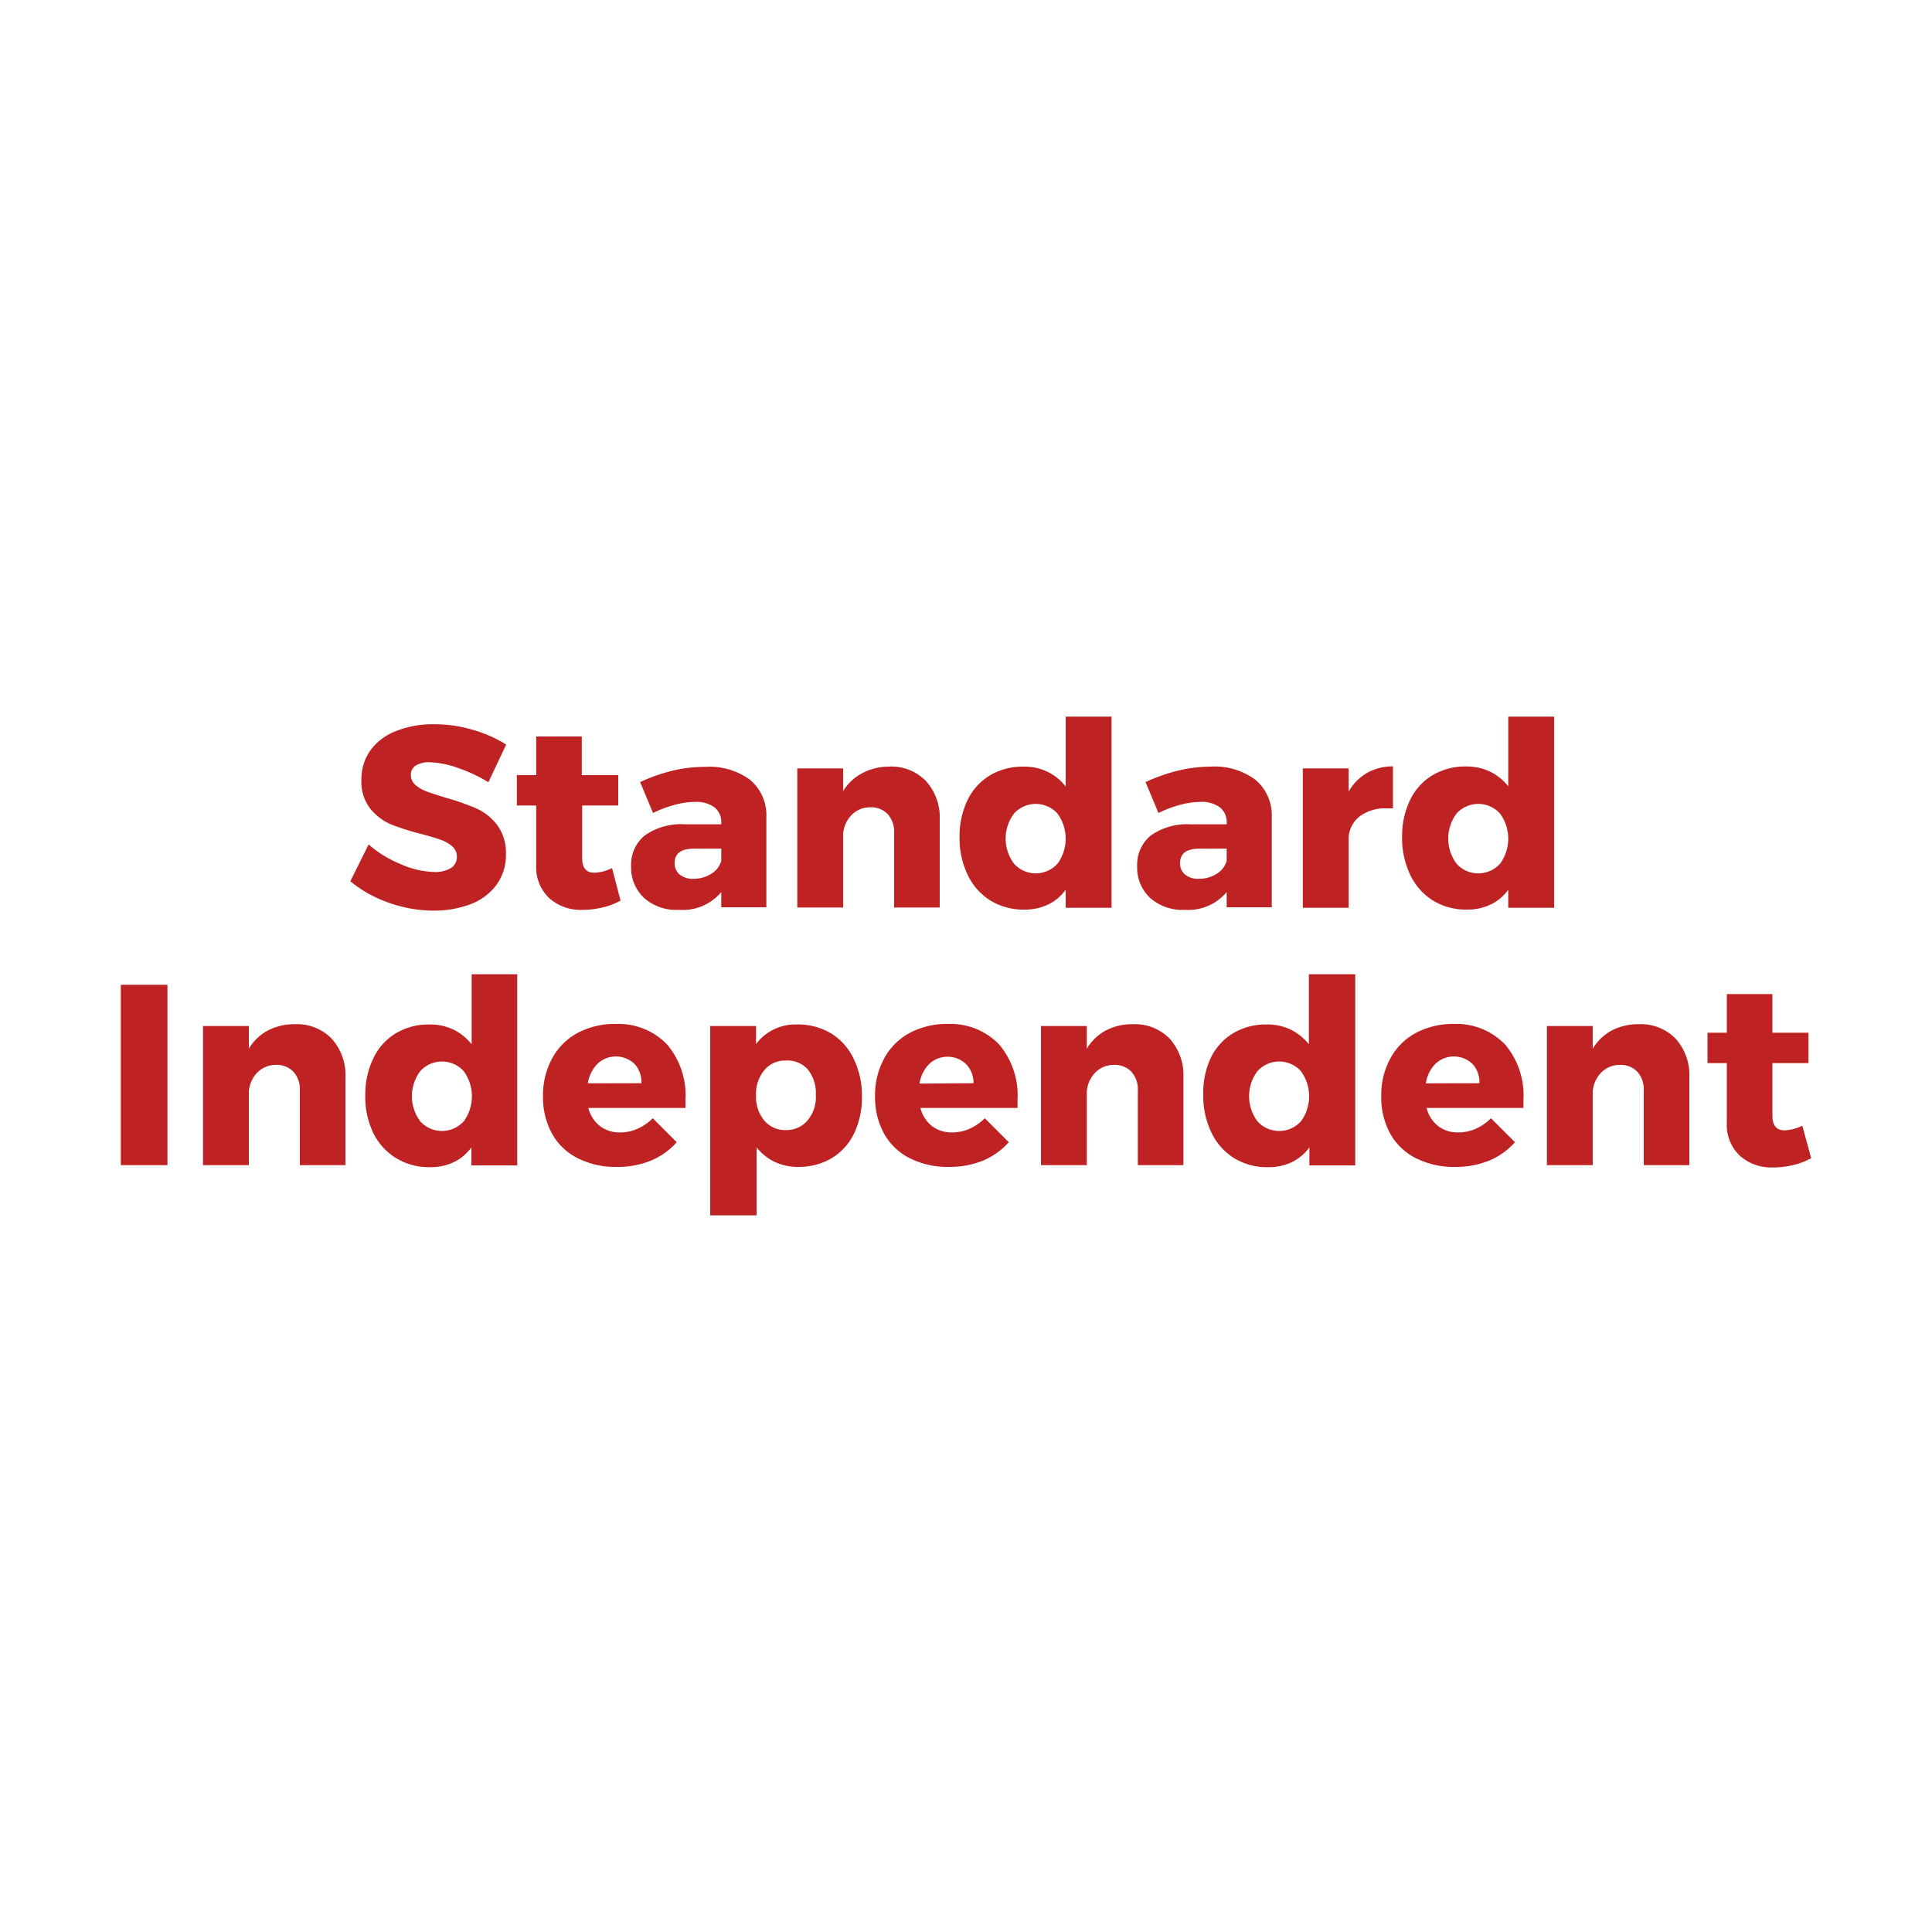 <svg id="Layer_1" data-name="Layer 1" xmlns="http://www.w3.org/2000/svg" viewBox="0 0 150 150"><defs><style>.cls-1{fill:#be2222;}</style></defs><path class="cls-1" d="M35.49,59.6a7.07,7.07,0,0,0-2.13-.42,2,2,0,0,0-1.07.25.82.82,0,0,0-.39.73,1,1,0,0,0,.34.77,2.68,2.68,0,0,0,.84.5c.33.13.83.29,1.48.49a19.25,19.25,0,0,1,2.41.84,4.22,4.22,0,0,1,1.63,1.29,3.61,3.61,0,0,1,.68,2.27,3.91,3.91,0,0,1-.74,2.39,4.45,4.45,0,0,1-2,1.49,8,8,0,0,1-2.87.5,10.28,10.28,0,0,1-3.47-.61,9.54,9.54,0,0,1-3-1.67l1.42-2.86a8.76,8.76,0,0,0,2.51,1.54,6.85,6.85,0,0,0,2.57.6A2.37,2.37,0,0,0,35,67.4a1,1,0,0,0,.47-.88,1,1,0,0,0-.35-.8,2.68,2.68,0,0,0-.88-.51c-.35-.13-.85-.28-1.49-.45A19.66,19.66,0,0,1,30.34,64a4.21,4.21,0,0,1-1.61-1.24,3.39,3.39,0,0,1-.67-2.21,3.85,3.85,0,0,1,.69-2.28,4.37,4.37,0,0,1,2-1.51,7.69,7.69,0,0,1,2.95-.53,10.61,10.61,0,0,1,3,.43,10,10,0,0,1,2.6,1.15l-1.38,2.92A12.3,12.3,0,0,0,35.49,59.6Z"/><path class="cls-1" d="M48.18,69.92a5.36,5.36,0,0,1-1.38.53,6.5,6.5,0,0,1-1.58.19,3.66,3.66,0,0,1-2.59-.92,3.29,3.29,0,0,1-1-2.54V62.54h-1.5V60.18h1.5v-3h3.54v3H48v2.36h-2.8v4.08c0,.76.31,1.14.94,1.14a3.44,3.44,0,0,0,1.38-.36Z"/><path class="cls-1" d="M58.24,60.55a3.59,3.59,0,0,1,1.26,2.89v7H56V69.26a3.89,3.89,0,0,1-3.26,1.38A3.79,3.79,0,0,1,50,69.71a3.21,3.21,0,0,1-1-2.45,2.91,2.91,0,0,1,1.07-2.4A4.88,4.88,0,0,1,53.18,64H56v-.12a1.45,1.45,0,0,0-.53-1.2,2.4,2.4,0,0,0-1.53-.42,6.06,6.06,0,0,0-1.53.22,9.15,9.15,0,0,0-1.71.64l-1-2.4a13.72,13.72,0,0,1,2.53-.89,10.91,10.91,0,0,1,2.51-.29A5.29,5.29,0,0,1,58.24,60.55Zm-3,7.28a1.71,1.71,0,0,0,.76-1v-.94H53.88c-1,0-1.5.37-1.5,1.12a1.11,1.11,0,0,0,.39.89,1.61,1.61,0,0,0,1.07.33A2.52,2.52,0,0,0,55.24,67.83Z"/><path class="cls-1" d="M71.89,60.64a4.2,4.2,0,0,1,1.07,3v6.82H69.42v-5.8a2,2,0,0,0-.5-1.45,1.76,1.76,0,0,0-1.34-.53,2,2,0,0,0-1.45.58,2.37,2.37,0,0,0-.67,1.48v5.72H61.9V59.66h3.56v1.76A3.82,3.82,0,0,1,67,60,4.41,4.41,0,0,1,69,59.52,3.74,3.74,0,0,1,71.89,60.64Z"/><path class="cls-1" d="M86.3,55.64V70.48H82.74v-1.4a3.6,3.6,0,0,1-1.37,1.15,4.17,4.17,0,0,1-1.83.39,4.91,4.91,0,0,1-2.64-.7,4.71,4.71,0,0,1-1.77-2A6.51,6.51,0,0,1,74.5,65a6.42,6.42,0,0,1,.62-2.88,4.51,4.51,0,0,1,1.74-1.92,4.94,4.94,0,0,1,2.6-.68,4.21,4.21,0,0,1,1.87.4,4.08,4.08,0,0,1,1.41,1.14V55.64ZM82.1,67.07a3.31,3.31,0,0,0,0-3.91,2.28,2.28,0,0,0-3.37,0,3.25,3.25,0,0,0,0,3.9,2.27,2.27,0,0,0,3.37,0Z"/><path class="cls-1" d="M97.48,60.55a3.59,3.59,0,0,1,1.26,2.89v7h-3.5V69.26A3.89,3.89,0,0,1,92,70.64a3.79,3.79,0,0,1-2.71-.93,3.21,3.21,0,0,1-1-2.45,2.91,2.91,0,0,1,1.07-2.4A4.88,4.88,0,0,1,92.42,64h2.82v-.12a1.45,1.45,0,0,0-.53-1.2,2.4,2.4,0,0,0-1.53-.42,6.06,6.06,0,0,0-1.53.22,9.15,9.15,0,0,0-1.71.64l-1-2.4a13.72,13.72,0,0,1,2.53-.89A10.91,10.91,0,0,1,94,59.52,5.29,5.29,0,0,1,97.48,60.55Zm-3,7.28a1.71,1.71,0,0,0,.76-1v-.94H93.12c-1,0-1.5.37-1.5,1.12a1.11,1.11,0,0,0,.39.89,1.61,1.61,0,0,0,1.07.33A2.52,2.52,0,0,0,94.48,67.83Z"/><path class="cls-1" d="M106.15,60a4.1,4.1,0,0,1,2-.5v3.26l-.54,0a3.31,3.31,0,0,0-2,.59,2.26,2.26,0,0,0-.9,1.61v5.52h-3.56V59.66h3.56v1.8A3.85,3.85,0,0,1,106.15,60Z"/><path class="cls-1" d="M120.66,55.64V70.48H117.1v-1.4a3.6,3.6,0,0,1-1.37,1.15,4.17,4.17,0,0,1-1.83.39,4.91,4.91,0,0,1-2.64-.7,4.71,4.71,0,0,1-1.77-2,6.51,6.51,0,0,1-.63-2.93,6.42,6.42,0,0,1,.62-2.88,4.51,4.51,0,0,1,1.74-1.92,4.94,4.94,0,0,1,2.6-.68,4.21,4.21,0,0,1,1.87.4,4.08,4.08,0,0,1,1.41,1.14V55.64Zm-4.2,11.43a3.31,3.31,0,0,0,0-3.91,2.28,2.28,0,0,0-3.37,0,3.25,3.25,0,0,0,0,3.9,2.27,2.27,0,0,0,3.37,0Z"/><path class="cls-1" d="M9.38,76.46H13v14H9.38Z"/><path class="cls-1" d="M25.75,80.64a4.2,4.2,0,0,1,1.07,3v6.82H23.28v-5.8a2,2,0,0,0-.5-1.45,1.76,1.76,0,0,0-1.34-.53,2,2,0,0,0-1.45.58,2.37,2.37,0,0,0-.67,1.48v5.72H15.76V79.66h3.56v1.76A3.82,3.82,0,0,1,20.81,80a4.41,4.41,0,0,1,2.09-.48A3.74,3.74,0,0,1,25.75,80.64Z"/><path class="cls-1" d="M40.16,75.64V90.48H36.6v-1.4a3.6,3.6,0,0,1-1.37,1.15,4.17,4.17,0,0,1-1.83.39,4.91,4.91,0,0,1-2.64-.7A4.71,4.71,0,0,1,29,88,6.51,6.51,0,0,1,28.36,85,6.42,6.42,0,0,1,29,82.14a4.51,4.51,0,0,1,1.74-1.92,4.94,4.94,0,0,1,2.6-.68,4.21,4.21,0,0,1,1.87.4,4.08,4.08,0,0,1,1.41,1.14V75.64ZM36,87.07a3.31,3.31,0,0,0,0-3.91,2.28,2.28,0,0,0-3.37,0,3.25,3.25,0,0,0,0,3.9,2.27,2.27,0,0,0,3.37,0Z"/><path class="cls-1" d="M51.8,81.1a6.11,6.11,0,0,1,1.42,4.28c0,.28,0,.49,0,.64H45.68a2.59,2.59,0,0,0,.9,1.41,2.48,2.48,0,0,0,1.56.49,3.3,3.3,0,0,0,1.35-.28,3.91,3.91,0,0,0,1.19-.82l1.86,1.86a5.51,5.51,0,0,1-2,1.43,6.94,6.94,0,0,1-2.69.49,6.52,6.52,0,0,1-3-.68,4.67,4.67,0,0,1-2-1.92,5.84,5.84,0,0,1-.69-2.88,5.93,5.93,0,0,1,.7-2.93,4.85,4.85,0,0,1,2-2,6.13,6.13,0,0,1,3-.69A5.22,5.22,0,0,1,51.8,81.1Zm-2,3a2.06,2.06,0,0,0-.55-1.51,2.09,2.09,0,0,0-2.86,0,2.77,2.77,0,0,0-.75,1.52Z"/><path class="cls-1" d="M64.52,80.23a4.62,4.62,0,0,1,1.77,2,6.51,6.51,0,0,1,.63,2.93A6.42,6.42,0,0,1,66.31,88a4.51,4.51,0,0,1-1.74,1.92A5,5,0,0,1,62,90.6a4.29,4.29,0,0,1-1.85-.39,4,4,0,0,1-1.41-1.13v5.28H55.14V79.66H58.7v1.4a3.83,3.83,0,0,1,3.18-1.52A5,5,0,0,1,64.52,80.23ZM62.69,87A2.84,2.84,0,0,0,63.34,85a2.89,2.89,0,0,0-.65-2A2.13,2.13,0,0,0,61,82.34a2.08,2.08,0,0,0-1.66.75,2.88,2.88,0,0,0-.64,2A2.84,2.84,0,0,0,59.34,87a2.11,2.11,0,0,0,1.66.74A2.15,2.15,0,0,0,62.69,87Z"/><path class="cls-1" d="M77.58,81.1A6.11,6.11,0,0,1,79,85.38c0,.28,0,.49,0,.64H71.46a2.59,2.59,0,0,0,.9,1.41,2.48,2.48,0,0,0,1.56.49,3.3,3.3,0,0,0,1.35-.28,3.91,3.91,0,0,0,1.19-.82l1.86,1.86a5.51,5.51,0,0,1-2,1.43,6.94,6.94,0,0,1-2.69.49,6.52,6.52,0,0,1-3-.68,4.67,4.67,0,0,1-2-1.92,5.84,5.84,0,0,1-.69-2.88,5.93,5.93,0,0,1,.7-2.93,4.85,4.85,0,0,1,2-2,6.13,6.13,0,0,1,3-.69A5.22,5.22,0,0,1,77.58,81.1Zm-2,3A2.06,2.06,0,0,0,75,82.61a2.09,2.09,0,0,0-2.86,0,2.77,2.77,0,0,0-.75,1.52Z"/><path class="cls-1" d="M90.81,80.64a4.2,4.2,0,0,1,1.07,3v6.82H88.34v-5.8a2,2,0,0,0-.5-1.45,1.76,1.76,0,0,0-1.34-.53,2,2,0,0,0-1.45.58,2.37,2.37,0,0,0-.67,1.48v5.72H80.82V79.66h3.56v1.76A3.82,3.82,0,0,1,85.87,80,4.41,4.41,0,0,1,88,79.52,3.74,3.74,0,0,1,90.81,80.64Z"/><path class="cls-1" d="M105.22,75.64V90.48h-3.56v-1.4a3.6,3.6,0,0,1-1.37,1.15,4.17,4.17,0,0,1-1.83.39,4.91,4.91,0,0,1-2.64-.7,4.71,4.71,0,0,1-1.77-2A6.51,6.51,0,0,1,93.42,85,6.42,6.42,0,0,1,94,82.14a4.51,4.51,0,0,1,1.74-1.92,4.94,4.94,0,0,1,2.6-.68,4.21,4.21,0,0,1,1.87.4,4.08,4.08,0,0,1,1.41,1.14V75.64ZM101,87.07a3.31,3.31,0,0,0,0-3.91,2.28,2.28,0,0,0-3.37,0,3.25,3.25,0,0,0,0,3.9,2.27,2.27,0,0,0,3.37,0Z"/><path class="cls-1" d="M116.86,81.1a6.11,6.11,0,0,1,1.42,4.28c0,.28,0,.49,0,.64h-7.52a2.59,2.59,0,0,0,.9,1.41,2.48,2.48,0,0,0,1.56.49,3.3,3.3,0,0,0,1.35-.28,3.91,3.91,0,0,0,1.19-.82l1.86,1.86a5.51,5.51,0,0,1-2,1.43,6.94,6.94,0,0,1-2.69.49,6.52,6.52,0,0,1-3-.68,4.67,4.67,0,0,1-2-1.92,5.84,5.84,0,0,1-.69-2.88,5.93,5.93,0,0,1,.7-2.93,4.85,4.85,0,0,1,2-2,6.13,6.13,0,0,1,3-.69A5.22,5.22,0,0,1,116.86,81.1Zm-2,3a2.06,2.06,0,0,0-.55-1.51,2.09,2.09,0,0,0-2.86,0,2.77,2.77,0,0,0-.75,1.52Z"/><path class="cls-1" d="M130.09,80.64a4.2,4.2,0,0,1,1.07,3v6.82h-3.54v-5.8a2,2,0,0,0-.5-1.45,1.76,1.76,0,0,0-1.34-.53,2,2,0,0,0-1.45.58,2.37,2.37,0,0,0-.67,1.48v5.72H120.1V79.66h3.56v1.76A3.82,3.82,0,0,1,125.15,80a4.41,4.41,0,0,1,2.09-.48A3.74,3.74,0,0,1,130.09,80.64Z"/><path class="cls-1" d="M140.62,89.92a5.36,5.36,0,0,1-1.38.53,6.5,6.5,0,0,1-1.58.19,3.66,3.66,0,0,1-2.59-.92,3.29,3.29,0,0,1-1-2.54V82.54h-1.5V80.18h1.5v-3h3.54v3h2.8v2.36h-2.8v4.08c0,.76.31,1.14.94,1.14a3.44,3.44,0,0,0,1.38-.36Z"/></svg>